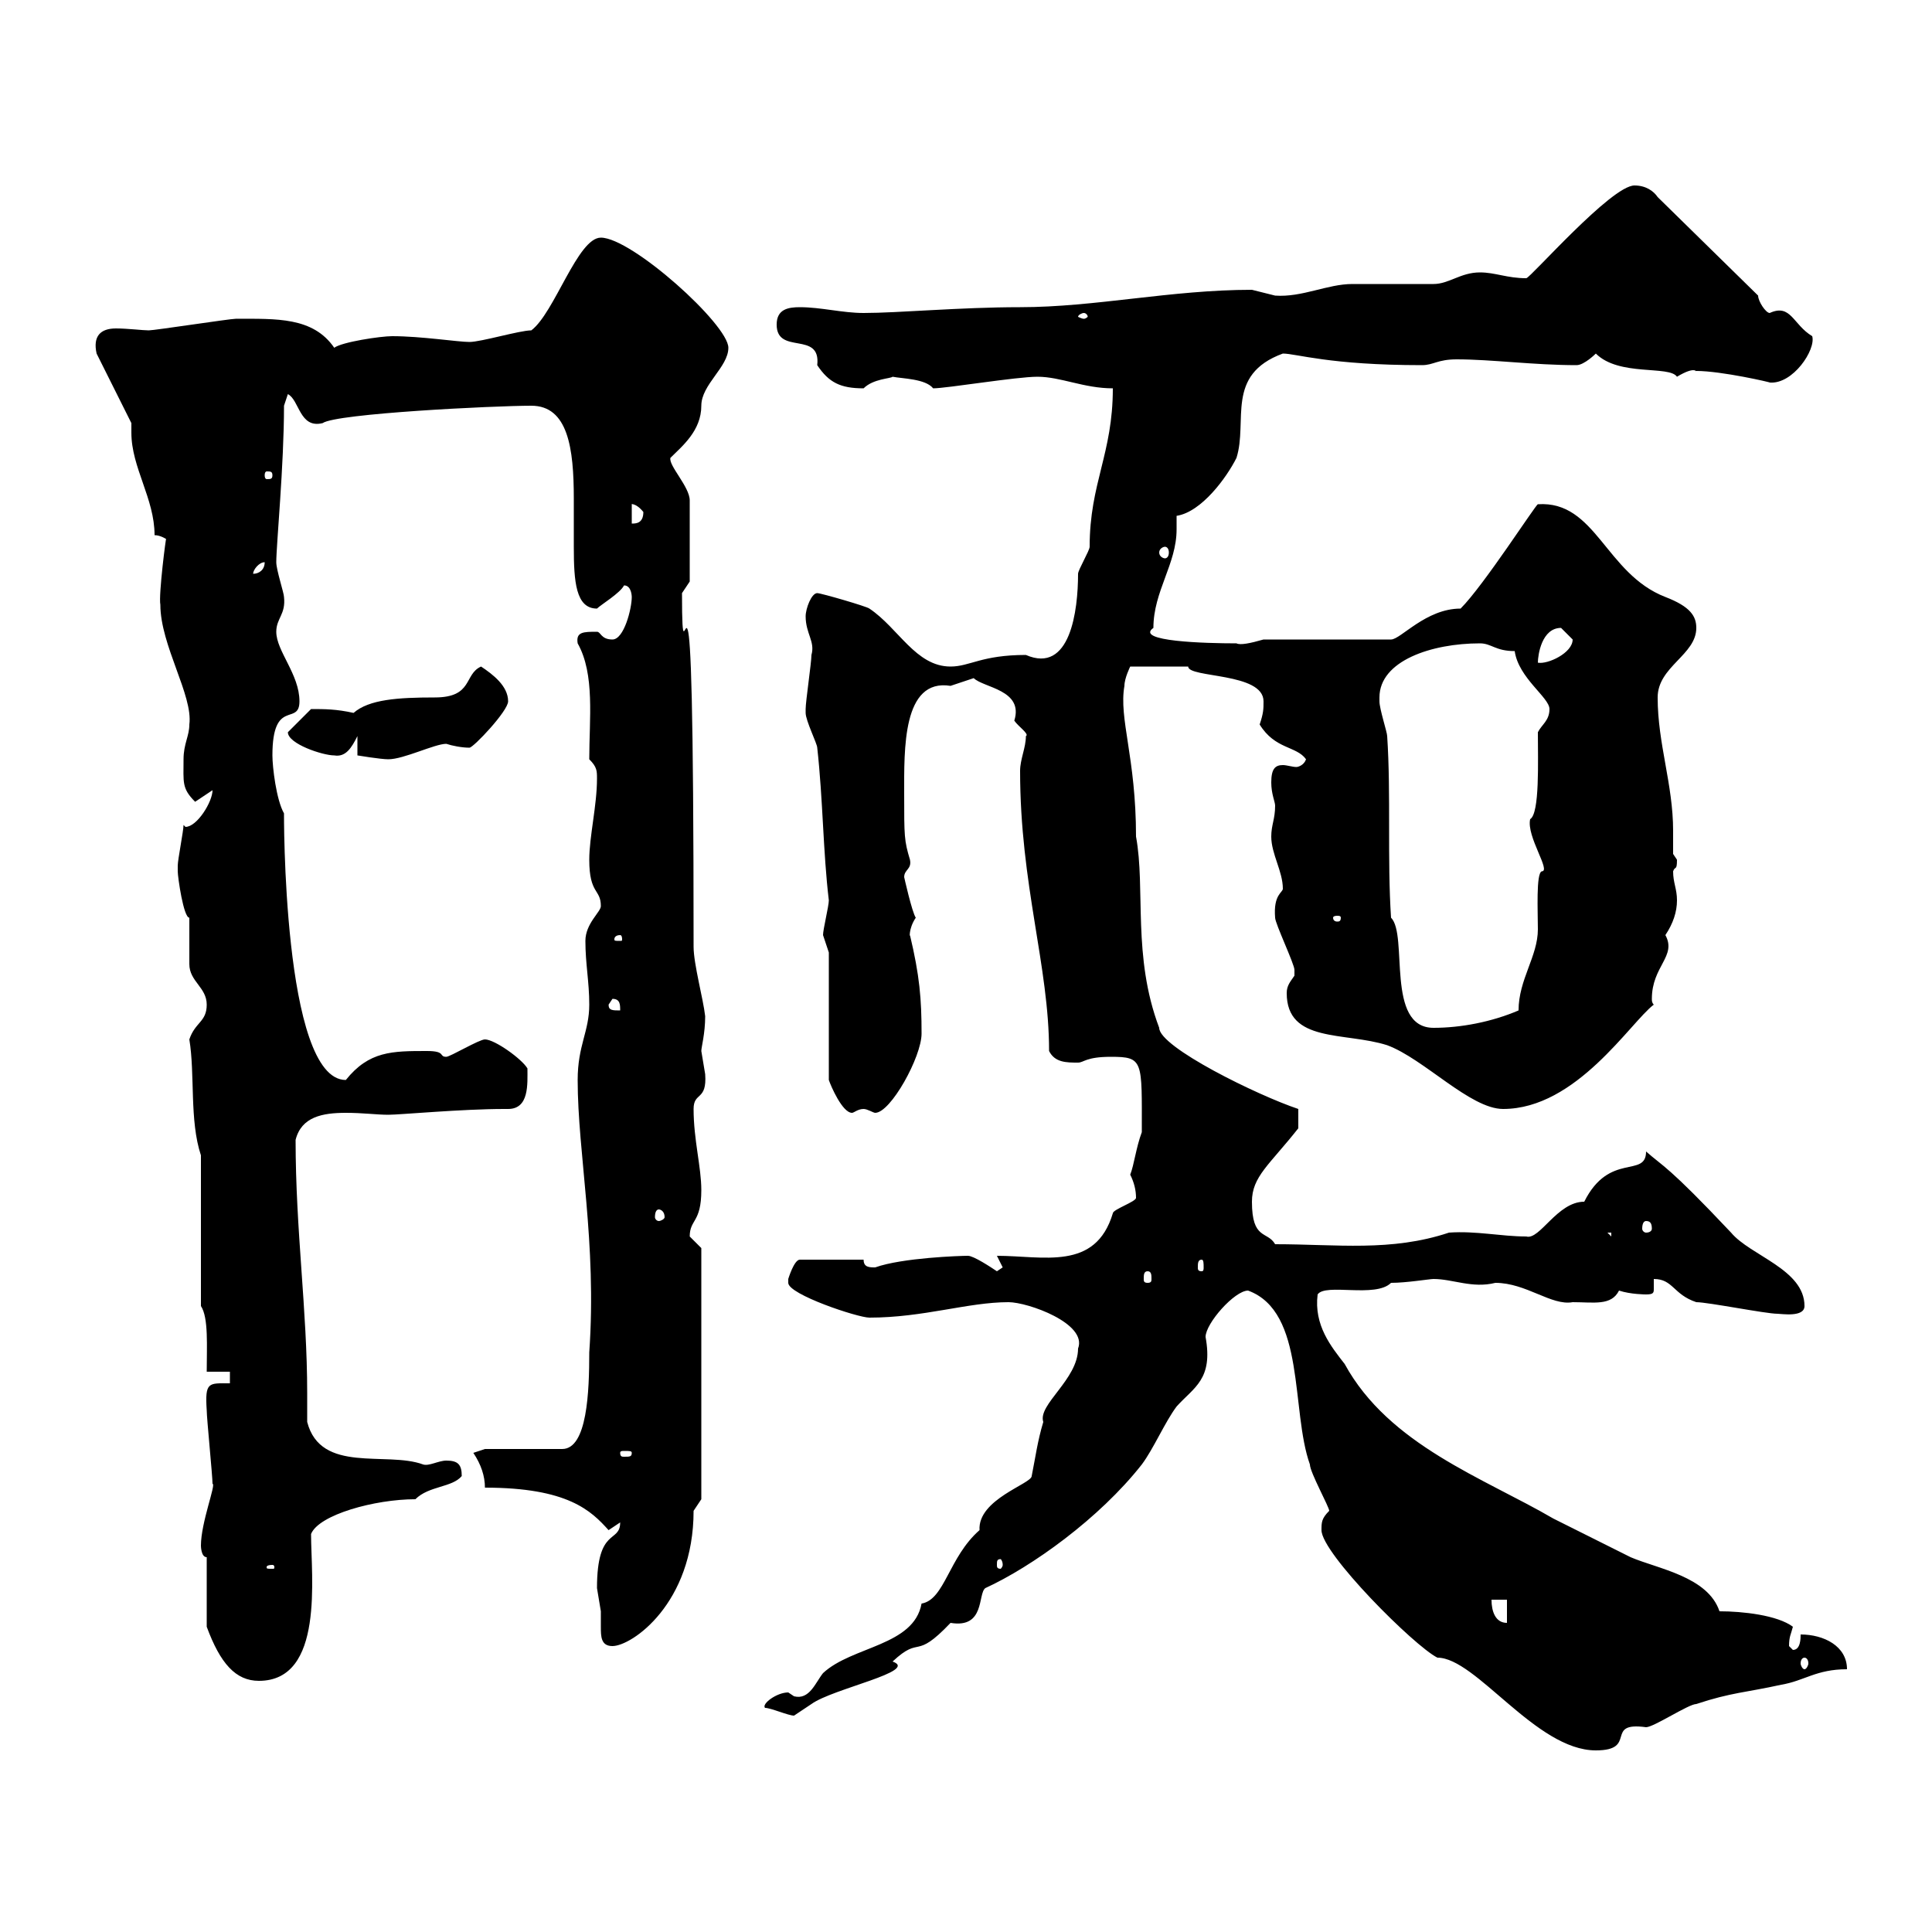 <svg xmlns="http://www.w3.org/2000/svg" xmlns:xlink="http://www.w3.org/1999/xlink" width="300" height="300"><path d="M205.20 237.60C205.20 241.20 219.60 255.60 223.20 257.40C229.20 257.40 238.50 271.80 247.80 271.80C254.40 271.80 249 267.30 255.60 268.20C256.80 268.20 262.20 264.60 263.40 264.60C268.80 262.80 271.20 262.80 276.60 261.60C280.20 261 282 259.20 286.80 259.20C286.80 255.60 283.20 253.80 279.60 253.80C279.60 254.40 279.60 256.20 278.40 256.20C278.40 256.20 277.80 255.60 277.80 255.60C277.80 254.10 278.10 253.80 278.40 252.60C276 250.80 270.60 250.20 267 250.20C265.20 244.80 257.40 243.60 253.20 241.80C249.60 240 244.80 237.60 241.20 235.80C230.40 229.50 215.70 224.40 208.80 211.80C206.70 209.10 204 205.80 204.60 201C205.80 199.20 213.60 201.60 216 199.20C218.40 199.20 222 198.60 222.60 198.60C225.60 198.60 228.60 200.10 232.20 199.20C237 199.20 240.90 202.80 244.20 202.20C247.50 202.20 250.20 202.80 251.40 200.40C253.20 201 255.60 201 255.60 201C256.80 201 256.80 200.70 256.80 200.10C256.80 199.80 256.80 198.90 256.80 198.60C259.80 198.60 259.80 201 263.40 202.20C265.20 202.20 274.20 204 276 204C276.60 204 280.20 204.60 280.20 202.80C280.20 197.10 271.80 195 268.80 191.40C258.90 180.90 258.30 181.20 255.60 178.80C255.60 183 249.90 178.80 246 186.60C241.80 186.60 239.10 192.60 237 192C233.10 192 229.20 191.10 225 191.40C216 194.40 207.60 193.20 198 193.20C196.80 191.10 194.40 192.60 194.40 186.60C194.40 182.70 197.10 180.90 201.60 175.20C201.60 175.20 201.60 173.40 201.60 172.20C195.30 170.10 180 162.60 180 159.60C175.80 148.50 177.90 138 176.40 129.90C176.40 117.60 173.70 111.60 174.60 106.50C174.60 105.30 175.50 103.50 175.50 103.50L184.50 103.50C184.50 105.30 196.20 104.40 196.20 108.90C196.20 110.10 196.20 110.70 195.60 112.50C198 116.40 201.30 115.80 202.80 117.90C202.50 118.80 201.60 119.10 201.30 119.10C200.70 119.10 199.80 118.80 199.20 118.80C198 118.80 197.40 119.40 197.40 121.50C197.40 123.30 198 124.50 198 125.10C198 127.20 197.40 128.10 197.40 129.90C197.40 132.60 199.20 135.30 199.20 138C199.20 138.60 197.70 138.90 198 142.50C198 143.40 201 149.70 201 150.60C201 150.60 201 150.60 201 151.50C200.40 152.40 199.80 153 199.80 154.20C199.80 162 208.80 160.20 215.40 162.30C221.10 164.40 228.30 172.20 233.40 172.20C244.80 172.20 253.20 158.70 256.80 156C256.50 155.70 256.50 155.40 256.50 155.10C256.50 150 260.40 148.50 258.60 145.20C259.80 143.40 260.40 141.60 260.40 139.80C260.40 138 259.80 137.10 259.80 135.30C260.10 134.40 260.40 135.30 260.40 133.50C260.40 133.50 259.80 132.60 259.80 132.60C259.80 131.70 259.80 130.20 259.80 129C259.80 121.80 257.40 115.50 257.40 108.30C257.40 103.50 263.40 101.70 263.40 97.50C263.40 95.70 262.50 94.20 258.60 92.70C249.30 89.10 247.80 77.70 238.80 78.30C238.50 78.30 230.40 90.90 226.80 94.50C221.40 94.50 217.50 99.30 216 99.30L196.20 99.30C194.10 99.90 192.60 100.20 192 99.90C187.20 99.90 176.10 99.60 179.10 97.50C179.10 91.80 182.70 87.60 182.70 82.20C182.70 81.60 182.70 81 182.70 80.10C186.60 79.50 190.50 74.10 192 71.10C193.80 65.40 190.20 58.20 199.20 54.90C201.30 54.90 206.40 56.70 220.80 56.70C222.60 56.70 223.20 55.80 226.20 55.80C231.60 55.80 238.20 56.70 244.80 56.70C246 56.70 247.80 54.90 247.80 54.90C251.40 58.50 259.20 56.70 260.40 58.50C263.40 56.70 263.40 57.90 263.40 57.60C267.30 57.60 275.10 59.40 274.80 59.40C278.40 59.70 282 54.30 281.40 52.20C278.40 50.40 278.10 47.10 274.80 48.60C274.20 48.60 273 46.80 273 45.90L257.40 30.60C256.80 29.70 255.60 28.80 253.80 28.80C250.20 28.80 237.60 43.20 237 43.20C234 43.20 232.20 42.30 229.80 42.30C226.80 42.30 225 44.10 222.60 44.10C221.40 44.10 210.60 44.10 210 44.10C206.10 44.10 202.20 46.20 198 45.90C198 45.90 194.40 45 194.40 45C181.80 45 170.10 47.70 158.40 47.70C149.10 47.70 139.50 48.60 134.10 48.60C130.80 48.60 127.50 47.70 124.20 47.70C122.40 47.70 120.60 48 120.60 50.40C120.60 55.20 127.50 51.30 126.90 56.70C128.70 59.40 130.50 60.30 134.10 60.30C135.60 58.80 138.30 58.80 138.60 58.50C140.10 58.80 143.70 58.80 144.90 60.30C147 60.30 157.80 58.50 161.10 58.50C164.70 58.50 168.30 60.30 172.80 60.30C172.80 70.50 169.20 75 169.20 84.90C169.20 85.50 167.40 88.50 167.40 89.10C167.40 94.80 166.20 104.70 159.30 101.70C152.40 101.70 150.60 103.50 147.60 103.50C142.20 103.50 139.50 97.50 135 94.50C134.70 94.20 127.50 92.10 126.90 92.10C126 92.10 125.10 94.50 125.10 95.70C125.10 98.40 126.60 99.60 126 101.70C126 102.90 125.10 108.90 125.10 110.10C125.10 110.10 125.10 110.10 125.10 110.70C125.10 111.90 126.90 115.50 126.90 116.10C127.80 124.20 127.80 132.30 128.70 139.80C128.70 140.70 127.80 144.30 127.80 145.20C127.80 145.20 128.70 147.90 128.70 147.90L128.70 167.70C129 168.60 130.80 172.80 132.30 172.80C132.60 172.80 133.20 172.20 134.10 172.20C134.70 172.20 135.60 172.80 135.90 172.80C138.30 172.80 143.10 164.10 143.10 160.50C143.10 155.10 142.80 151.50 141.30 145.20C141.30 145.80 141 144.30 142.20 142.50C141.60 141.60 140.40 136.20 140.40 136.20C140.40 135 141.60 135 141.30 133.50C140.40 130.50 140.40 129.90 140.40 123.30C140.40 116.40 140.10 105.30 147.60 106.50C147.60 106.50 151.20 105.30 151.20 105.30C152.70 106.80 159 107.10 157.50 111.90C158.10 112.80 159.90 114 159.30 114.30C159.30 116.10 158.40 117.90 158.40 119.70C158.40 137.40 162.90 150 162.90 163.20C163.80 165 165.60 165 167.40 165C168.30 165 168.60 164.10 172.50 164.10C177.60 164.10 177.30 164.70 177.30 175.80C176.40 178.20 176.10 180.90 175.50 182.40C176.10 183.60 176.40 184.80 176.40 186C176.40 186.60 172.80 187.80 172.80 188.40C170.10 197.40 162 195 154.80 195C154.80 195 155.70 196.80 155.70 196.80C155.70 196.80 154.80 197.40 154.80 197.40C153.90 196.80 151.20 195 150.30 195C149.10 195 140.10 195.30 135.90 196.80C135 196.80 134.10 196.80 134.10 195.60L124.20 195.60C123.30 195.60 122.40 198.60 122.40 198.60C122.40 198.60 122.40 198.60 122.40 199.20C122.40 201 133.20 204.60 135 204.60C143.40 204.60 150.30 202.20 156.60 202.20C159.60 202.20 168.90 205.50 167.40 209.40C167.40 214.20 161.10 218.10 162 220.80C161.10 223.80 160.80 226.20 160.20 229.20C160.20 230.40 151.80 232.80 152.10 237.60C147.30 241.80 146.70 248.40 143.10 249C141.90 255.60 132.30 255.60 127.80 259.80C126.60 261.30 125.70 264 123.30 263.40C123.30 263.40 122.40 262.80 122.40 262.80C120.60 262.80 118.20 264.60 118.80 265.20C119.70 265.20 122.40 266.40 123.30 266.40C123.30 266.40 126 264.60 126 264.60C129.30 262.20 142.80 259.50 138.60 258C143.10 253.80 141.90 258 147.60 252C153 252.90 151.80 247.50 153 246.60C160.20 243.30 170.70 235.80 177.30 227.40C179.10 225 180.90 220.80 182.70 218.40C185.40 215.40 188.40 214.20 187.20 207.60C187.20 205.50 191.70 200.40 193.80 200.40C202.80 203.70 200.40 219 203.40 227.40C203.40 228.60 206.40 234 206.40 234.60C205.20 235.80 205.20 236.40 205.20 237.60ZM32.10 252.60C34.20 258.30 36.60 261 40.20 261C50.40 261 48.30 244.80 48.30 238.20C49.50 235.20 58.20 232.80 64.50 232.80C66.60 230.70 70.20 231 71.70 229.20C71.70 227.40 71.10 226.80 69.30 226.80C68.10 226.80 66.60 227.70 65.70 227.40C60 225.30 49.80 228.90 47.70 220.80C47.70 219.60 47.70 217.80 47.70 216.30C47.70 203.40 45.90 191.10 45.90 177C46.80 173.40 50.10 172.80 53.70 172.80C56.40 172.80 58.50 173.10 60.30 173.10C62.10 173.10 71.70 172.20 78.30 172.20C78.60 172.20 78.90 172.20 78.90 172.20C82.20 172.20 81.90 168.30 81.90 165.90C81 164.40 76.80 161.40 75.30 161.40C74.40 161.40 69.90 164.10 69.30 164.10C68.10 164.10 69.30 163.20 66.30 163.20C60.90 163.20 57.30 163.20 53.70 167.70C43.80 167.70 44.10 125.40 44.10 126.30C42.90 124.20 42.30 119.10 42.30 117.30C42.30 108.30 46.50 112.80 46.50 108.90C46.50 104.70 42.90 101.10 42.90 98.10C42.90 96 44.40 95.40 44.10 92.70C44.10 92.10 42.90 88.50 42.90 87.30C42.90 84.60 44.10 72.30 44.10 63L44.70 61.20C46.50 62.10 46.50 66.60 50.10 65.70C52.20 64.20 76.80 63 82.50 63C88.20 63 89.10 69.60 89.10 77.40C89.10 79.80 89.10 82.80 89.10 84.90C89.10 90.30 89.40 94.50 92.70 94.50C93.30 93.90 96.30 92.10 96.90 90.90C98.10 90.90 98.10 92.70 98.10 92.70C98.10 94.50 96.90 99.30 95.10 99.30C93.30 99.30 93.30 98.10 92.70 98.10C90.60 98.10 89.40 98.10 89.70 99.90C92.40 104.70 91.50 111.60 91.50 117.90C92.70 119.10 92.70 119.70 92.70 120.90C92.70 125.10 91.50 129.90 91.50 133.50C91.50 138.90 93.30 138 93.30 140.70C93.30 141.60 90.90 143.40 90.90 146.10C90.90 149.70 91.50 152.40 91.50 156C91.50 160.20 89.70 162.30 89.70 167.70C89.70 179.10 92.70 192.90 91.50 210C91.50 216 91.20 225 87.30 225L75.30 225L73.50 225.60C74.70 227.40 75.30 229.20 75.30 231C88.20 231 91.80 234.60 94.50 237.60L96.30 236.40C96.30 239.70 92.70 237 92.70 246.60C92.70 246.60 93.30 250.20 93.30 250.20C93.30 250.80 93.30 251.40 93.30 252.60C93.30 254.10 93.30 255.60 95.10 255.60C98.10 255.60 107.70 249 107.70 234.60C107.70 234.60 108.90 232.80 108.90 232.80L108.90 193.80C108.90 193.80 107.10 192 107.10 192C107.10 189.30 108.90 189.90 108.90 184.80C108.90 181.20 107.70 177 107.70 172.20C107.70 169.50 109.80 171 109.50 166.80C109.50 166.80 108.90 163.20 108.90 163.20C108.90 162.60 109.50 160.50 109.50 157.80C109.20 155.10 107.70 149.70 107.70 147C107.70 69.60 105.90 111.60 105.90 92.10C105.90 92.10 107.10 90.30 107.10 90.30L107.10 77.70C107.10 75.60 103.80 72.30 104.10 71.10C105.90 69.30 108.90 66.90 108.90 63C108.90 59.70 113.10 57 113.10 54C113.10 50.40 98.10 36.90 93.30 36.90C89.70 36.90 86.10 48.60 82.50 51.30C80.70 51.30 74.70 53.10 72.90 53.10C71.10 53.10 65.40 52.20 60.90 52.20C59.10 52.20 53.10 53.10 51.90 54C48.60 49.20 42.90 49.50 36.60 49.50C35.70 49.50 24 51.30 23.10 51.30C22.20 51.30 19.80 51 18 51C15.60 51 14.40 52.20 15 54.90L20.40 65.70C20.40 66 20.40 66.90 20.40 67.20C20.40 72.60 24 77.40 24 83.10C24.90 83.10 25.80 83.70 25.80 83.70C25.80 83.10 24.60 92.40 24.90 93.90C24.90 100.20 30 108 29.40 112.50C29.40 114.30 28.50 115.50 28.50 117.90C28.50 121.50 28.20 122.40 30.30 124.50L33 122.70C33 124.50 30.60 128.40 28.80 128.40C28.80 128.40 28.50 128.10 28.50 128.10C28.50 129 27.60 133.50 27.60 134.40C27.60 134.40 27.60 135.30 27.60 135.30C27.60 136.20 28.50 142.50 29.40 142.50C29.40 143.40 29.40 148.80 29.40 149.70C29.40 152.40 32.10 153.30 32.10 156C32.10 158.70 30.30 158.70 29.40 161.40C30.30 166.80 29.40 174 31.20 179.40L31.20 202.80C32.40 204.60 32.10 209.10 32.10 213L35.70 213L35.70 214.80C32.40 214.80 31.80 214.50 32.10 219C32.10 220.20 33 229.20 33 230.40C33.60 230.40 31.20 236.40 31.20 240C31.20 240 31.20 241.80 32.10 241.80ZM280.20 257.40C280.50 257.40 280.80 257.70 280.80 258.30C280.80 258.60 280.50 259.20 280.20 259.20C279.90 259.20 279.60 258.60 279.60 258.30C279.60 257.70 279.90 257.40 280.20 257.40ZM231.60 248.40L234 248.40L234 252C232.20 252 231.60 250.20 231.60 248.40ZM42.30 243C42.60 243 42.60 243.30 42.60 243.30C42.60 243.60 42.60 243.60 42.30 243.60C41.40 243.60 41.40 243.60 41.40 243.30C41.40 243.30 41.40 243 42.30 243ZM155.70 243C155.70 243.30 155.40 243.60 155.40 243.60C154.80 243.60 154.80 243.30 154.80 243C154.80 242.40 154.80 242.10 155.40 242.10C155.40 242.10 155.70 242.40 155.70 243ZM98.10 225.60C98.10 226.20 97.80 226.20 96.90 226.20C96.60 226.20 96.30 226.20 96.30 225.60C96.30 225.30 96.60 225.30 96.90 225.30C97.80 225.30 98.10 225.30 98.10 225.60ZM178.20 197.40C178.80 197.40 178.80 198 178.80 198.60C178.80 198.90 178.80 199.20 178.20 199.20C177.60 199.20 177.60 198.90 177.60 198.60C177.60 198 177.60 197.40 178.20 197.40ZM186.60 195.60C186.90 195.60 186.90 196.20 186.90 196.80C186.90 197.10 186.90 197.40 186.60 197.40C186 197.40 186 197.10 186 196.80C186 196.20 186 195.60 186.60 195.60ZM249.60 191.40L250.20 191.40L250.20 192ZM255.60 189.60C256.20 189.60 256.50 189.90 256.50 190.80C256.50 191.10 256.20 191.40 255.60 191.40C255.30 191.40 255 191.10 255 190.80C255 189.90 255.30 189.60 255.60 189.60ZM102.30 187.80C102.60 187.80 103.20 188.10 103.20 189C103.20 189.30 102.60 189.60 102.30 189.60C102 189.60 101.70 189.30 101.70 189C101.70 188.10 102 187.80 102.30 187.80ZM214.20 108.30C214.20 102.60 222.30 99.90 229.80 99.90C231.60 99.90 232.20 101.10 235.20 101.10C235.80 105.30 240.60 108.30 240.60 110.10C240.60 111.90 239.40 112.50 238.80 113.70C238.80 118.20 239.10 126.30 237.60 127.20C237 129.90 240.90 135.30 239.40 135.30C238.50 135.60 238.80 141.60 238.80 144.30C238.80 148.50 235.80 152.10 235.80 156.90C231.60 158.70 226.80 159.60 222.60 159.60C215.10 159.60 218.70 145.20 216 142.50C215.40 133.50 216 123.30 215.40 114.30C215.40 113.70 214.20 110.10 214.20 108.90C214.20 108.90 214.20 108.30 214.20 108.30ZM94.50 156L95.10 155.10C96.30 155.10 96.30 156 96.30 156.90C95.10 156.90 94.50 156.90 94.50 156ZM96.30 145.20C96.60 145.20 96.60 145.80 96.60 145.80C96.60 146.10 96.60 146.10 96.30 146.10C95.40 146.10 95.40 146.10 95.40 145.80C95.40 145.80 95.40 145.20 96.30 145.20ZM208.20 142.50C208.20 143.10 207.90 143.10 207.60 143.10C207.60 143.10 207 143.10 207 142.50C207 142.20 207.60 142.20 207.60 142.20C207.90 142.20 208.20 142.20 208.20 142.50ZM55.50 114.30L55.50 117.30C55.50 117.30 59.10 117.90 60.30 117.90C62.70 117.90 67.50 115.50 69.30 115.50C70.20 115.80 71.70 116.10 72.90 116.10C73.50 116.10 78.90 110.40 78.90 108.90C78.90 106.50 76.50 104.70 74.70 103.50C72 104.70 73.50 108.30 67.50 108.30C61.80 108.30 57.30 108.60 54.90 110.70C52.20 110.10 50.40 110.10 48.30 110.10C48.30 110.10 45.90 112.50 44.70 113.70C44.70 115.50 50.10 117.30 51.90 117.30C53.70 117.60 54.60 116.10 55.50 114.30ZM242.40 97.50C242.40 97.50 244.20 99.30 244.20 99.30C244.20 101.40 240.30 103.20 238.80 102.90C238.80 101.70 239.40 97.50 242.40 97.50ZM41.10 87.30C41.10 88.50 40.20 89.10 39.30 89.10C39.30 88.50 40.20 87.30 41.10 87.30ZM180.90 84.90C181.20 84.90 181.50 85.20 181.50 85.80C181.50 86.40 181.20 86.70 180.90 86.70C180.60 86.70 180 86.40 180 85.80C180 85.20 180.60 84.90 180.90 84.90ZM98.10 78.30C97.80 78.30 98.70 78 99.90 79.50C99.90 81.30 98.70 81.30 98.10 81.30ZM42.30 73.80C42.30 74.40 42 74.40 41.40 74.40C41.40 74.40 41.10 74.40 41.10 73.80C41.10 73.20 41.40 73.20 41.40 73.20C42 73.20 42.30 73.20 42.30 73.80ZM168.30 48.60C168.60 48.60 168.90 48.90 168.90 49.20C168.90 49.20 168.60 49.50 168.30 49.50C168 49.50 167.40 49.20 167.40 49.20C167.40 48.90 168 48.60 168.30 48.60Z"/></svg>